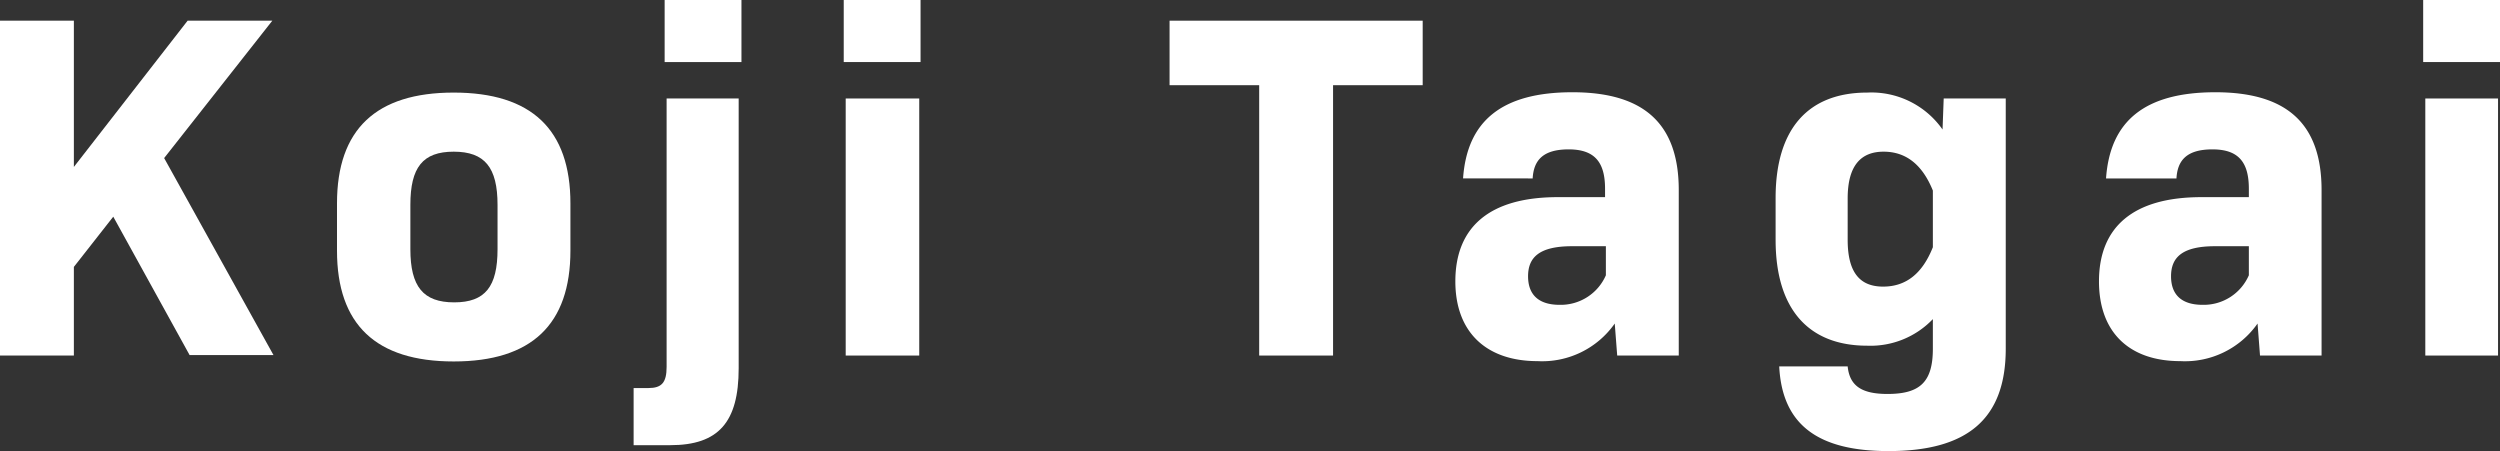 <svg xmlns="http://www.w3.org/2000/svg" viewBox="0 0 152.3 27.48"><rect x="0" y="0" width="152.3" height="27.48" fill="#333333" stroke="none"/><defs><style>.cls-1{fill:#fff;}</style></defs><g id="レイヤー_2" data-name="レイヤー 2"><g id="デザイン"><path class="cls-1" d="M6.9,13.2,4.5,16.26v5.4H0V1.26H4.5v8.91l6.93-8.91h5.16L10,9.63l6.66,12H11.55Z"/><path class="cls-1" d="M20.53,15.27V12.39q0-6.75,7.11-6.75t7.11,6.75v2.88q0,6.75-7.11,6.75T20.53,15.27Zm9.78-.09v-2.7c0-2.28-.78-3.24-2.67-3.24S25,10.2,25,12.48v2.7c0,2.28.78,3.24,2.67,3.24S30.31,17.46,30.31,15.18Z"/><path class="cls-1" d="M38.6,23.64h.9c.81,0,1.11-.33,1.11-1.29V6H45V22.44c0,3.27-1.22,4.68-4.16,4.68H38.6ZM40.49,0h4.68V3.78H40.49Z"/><path class="cls-1" d="M51.4,0h4.68V3.78H51.4Zm.12,6H56V21.66H51.52Z"/><path class="cls-1" d="M86.67,5.19H81.21V21.66h-4.5V5.19H71.25V1.26H86.67Z"/><path class="cls-1" d="M102.27,11.58V21.66H98.52l-.15-1.95A5.4,5.4,0,0,1,93.66,22c-3.09,0-5-1.74-5-4.86,0-3.3,2.07-5.13,6.24-5.13h2.88v-.51c0-1.62-.63-2.4-2.22-2.4s-2.13.69-2.19,1.77H89.13c.24-3.48,2.34-5.25,6.66-5.25S102.27,7.5,102.27,11.58Zm-4.44,5.19V15H95.76c-2,0-2.67.69-2.67,1.83s.66,1.74,1.92,1.74A3,3,0,0,0,97.83,16.77Z"/><path class="cls-1" d="M122.19,6V21.24c0,4.29-2.34,6.24-7.14,6.24-4.17,0-6.48-1.5-6.66-5.16h4.17c.12,1.2.87,1.68,2.43,1.68,2,0,2.76-.75,2.76-2.76v-1.8a5.25,5.25,0,0,1-4,1.62c-3.57,0-5.58-2.22-5.58-6.45V12.06c0-4.23,2-6.42,5.58-6.42a5.29,5.29,0,0,1,4.59,2.25L118.41,6Zm-4.44,9.06V11.61c-.63-1.56-1.62-2.37-3-2.37s-2.19.84-2.19,2.85v2.52c0,2,.75,2.85,2.16,2.85S117.12,16.65,117.75,15.06Z"/><path class="cls-1" d="M141.43,11.58V21.66h-3.75l-.15-1.95A5.4,5.4,0,0,1,132.82,22c-3.09,0-4.95-1.74-4.95-4.86,0-3.3,2.07-5.13,6.24-5.13H137v-.51c0-1.62-.63-2.4-2.22-2.4s-2.13.69-2.19,1.77h-4.29c.24-3.48,2.34-5.25,6.66-5.25S141.43,7.5,141.43,11.58ZM137,16.77V15h-2.07c-2,0-2.67.69-2.67,1.83s.66,1.74,1.92,1.74A3,3,0,0,0,137,16.77Z"/><path class="cls-1" d="M147.62,0h4.68V3.78h-4.68Zm.13,6h4.43V21.66h-4.43Z"/></g></g></svg>